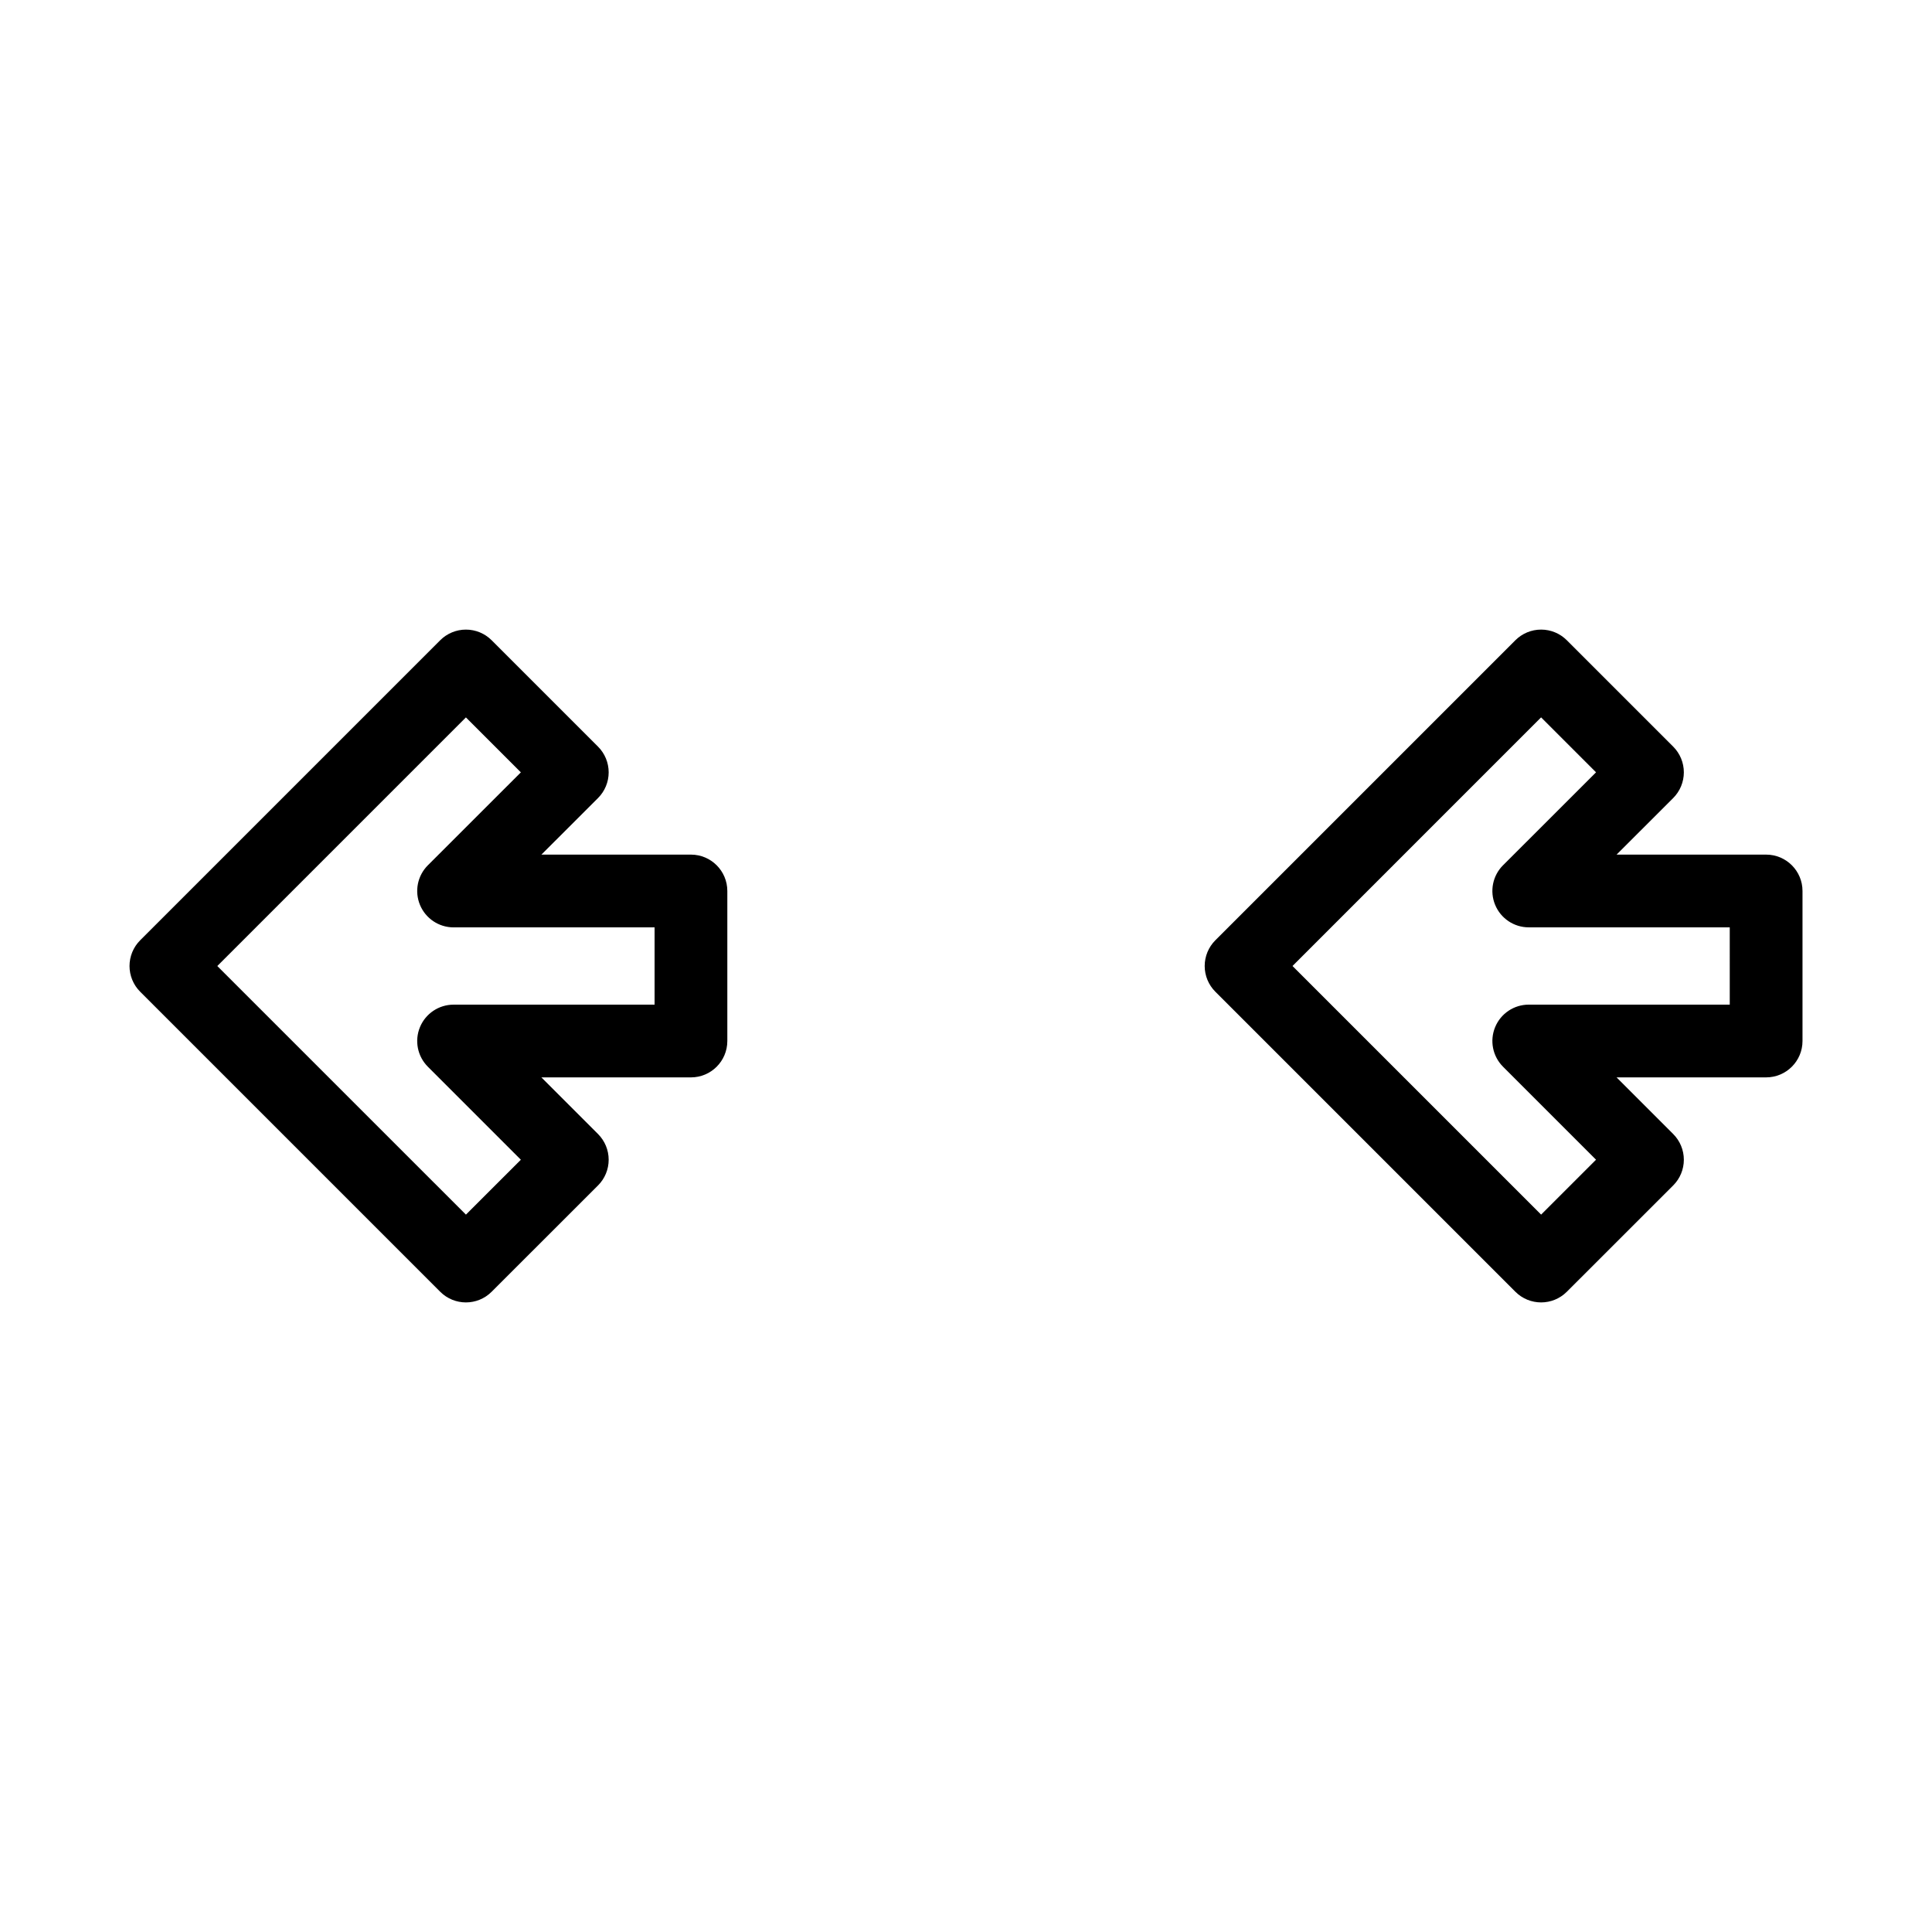 <?xml version="1.0" encoding="UTF-8"?>
<!-- Uploaded to: ICON Repo, www.iconrepo.com, Generator: ICON Repo Mixer Tools -->
<svg fill="#000000" width="800px" height="800px" version="1.1" viewBox="144 144 512 512" xmlns="http://www.w3.org/2000/svg">
 <g>
  <path d="m612.04 370.48h-39.629l15-14.988c1.809-1.809 2.824-4.258 2.824-6.816 0-2.555-1.016-5.008-2.824-6.816l-28.191-28.191c-1.805-1.805-4.258-2.82-6.812-2.82-2.559 0-5.008 1.016-6.816 2.82l-79.516 79.516c-1.805 1.809-2.82 4.258-2.82 6.816 0 2.555 1.016 5.008 2.82 6.812l79.516 79.516c3.762 3.762 9.863 3.766 13.629 0.004l28.191-28.176c1.809-1.809 2.824-4.258 2.824-6.816s-1.016-5.008-2.824-6.816l-15.008-15.008h39.637c5.324 0 9.641-4.316 9.641-9.637v-39.758c0-5.324-4.316-9.641-9.641-9.641zm-9.637 39.758h-53.27c-3.898 0-7.41 2.348-8.902 5.949-1.492 3.602-0.668 7.746 2.09 10.504l24.645 24.645-14.555 14.547-65.887-65.883 65.883-65.887 14.562 14.562-24.645 24.629-0.004-0.004c-2.758 2.758-3.582 6.902-2.09 10.504 1.492 3.602 5.004 5.953 8.902 5.953h53.27z"/>
  <path d="m260.66 486.33c3.762 3.762 9.863 3.766 13.625 0.004l28.191-28.176h0.004c1.809-1.809 2.824-4.258 2.824-6.816s-1.016-5.008-2.824-6.816l-15.008-15.008h39.637c5.324 0 9.637-4.316 9.641-9.637v-39.758c-0.004-5.324-4.316-9.637-9.641-9.641h-39.629l15-14.988c1.809-1.809 2.824-4.258 2.824-6.816 0-2.555-1.016-5.008-2.824-6.816l-28.191-28.191c-1.809-1.805-4.258-2.82-6.812-2.82-2.559 0-5.008 1.016-6.816 2.82l-79.516 79.516c-1.805 1.809-2.82 4.258-2.82 6.816 0 2.555 1.016 5.008 2.82 6.812zm6.812-152.21 14.562 14.562-24.645 24.629v-0.004c-2.758 2.758-3.582 6.902-2.09 10.504 1.492 3.602 5.004 5.953 8.902 5.953h53.27v20.48h-53.27c-3.898 0-7.41 2.348-8.902 5.949-1.492 3.602-0.668 7.746 2.09 10.504l24.645 24.645-14.555 14.547-65.891-65.883z"/>
 </g>
</svg>
